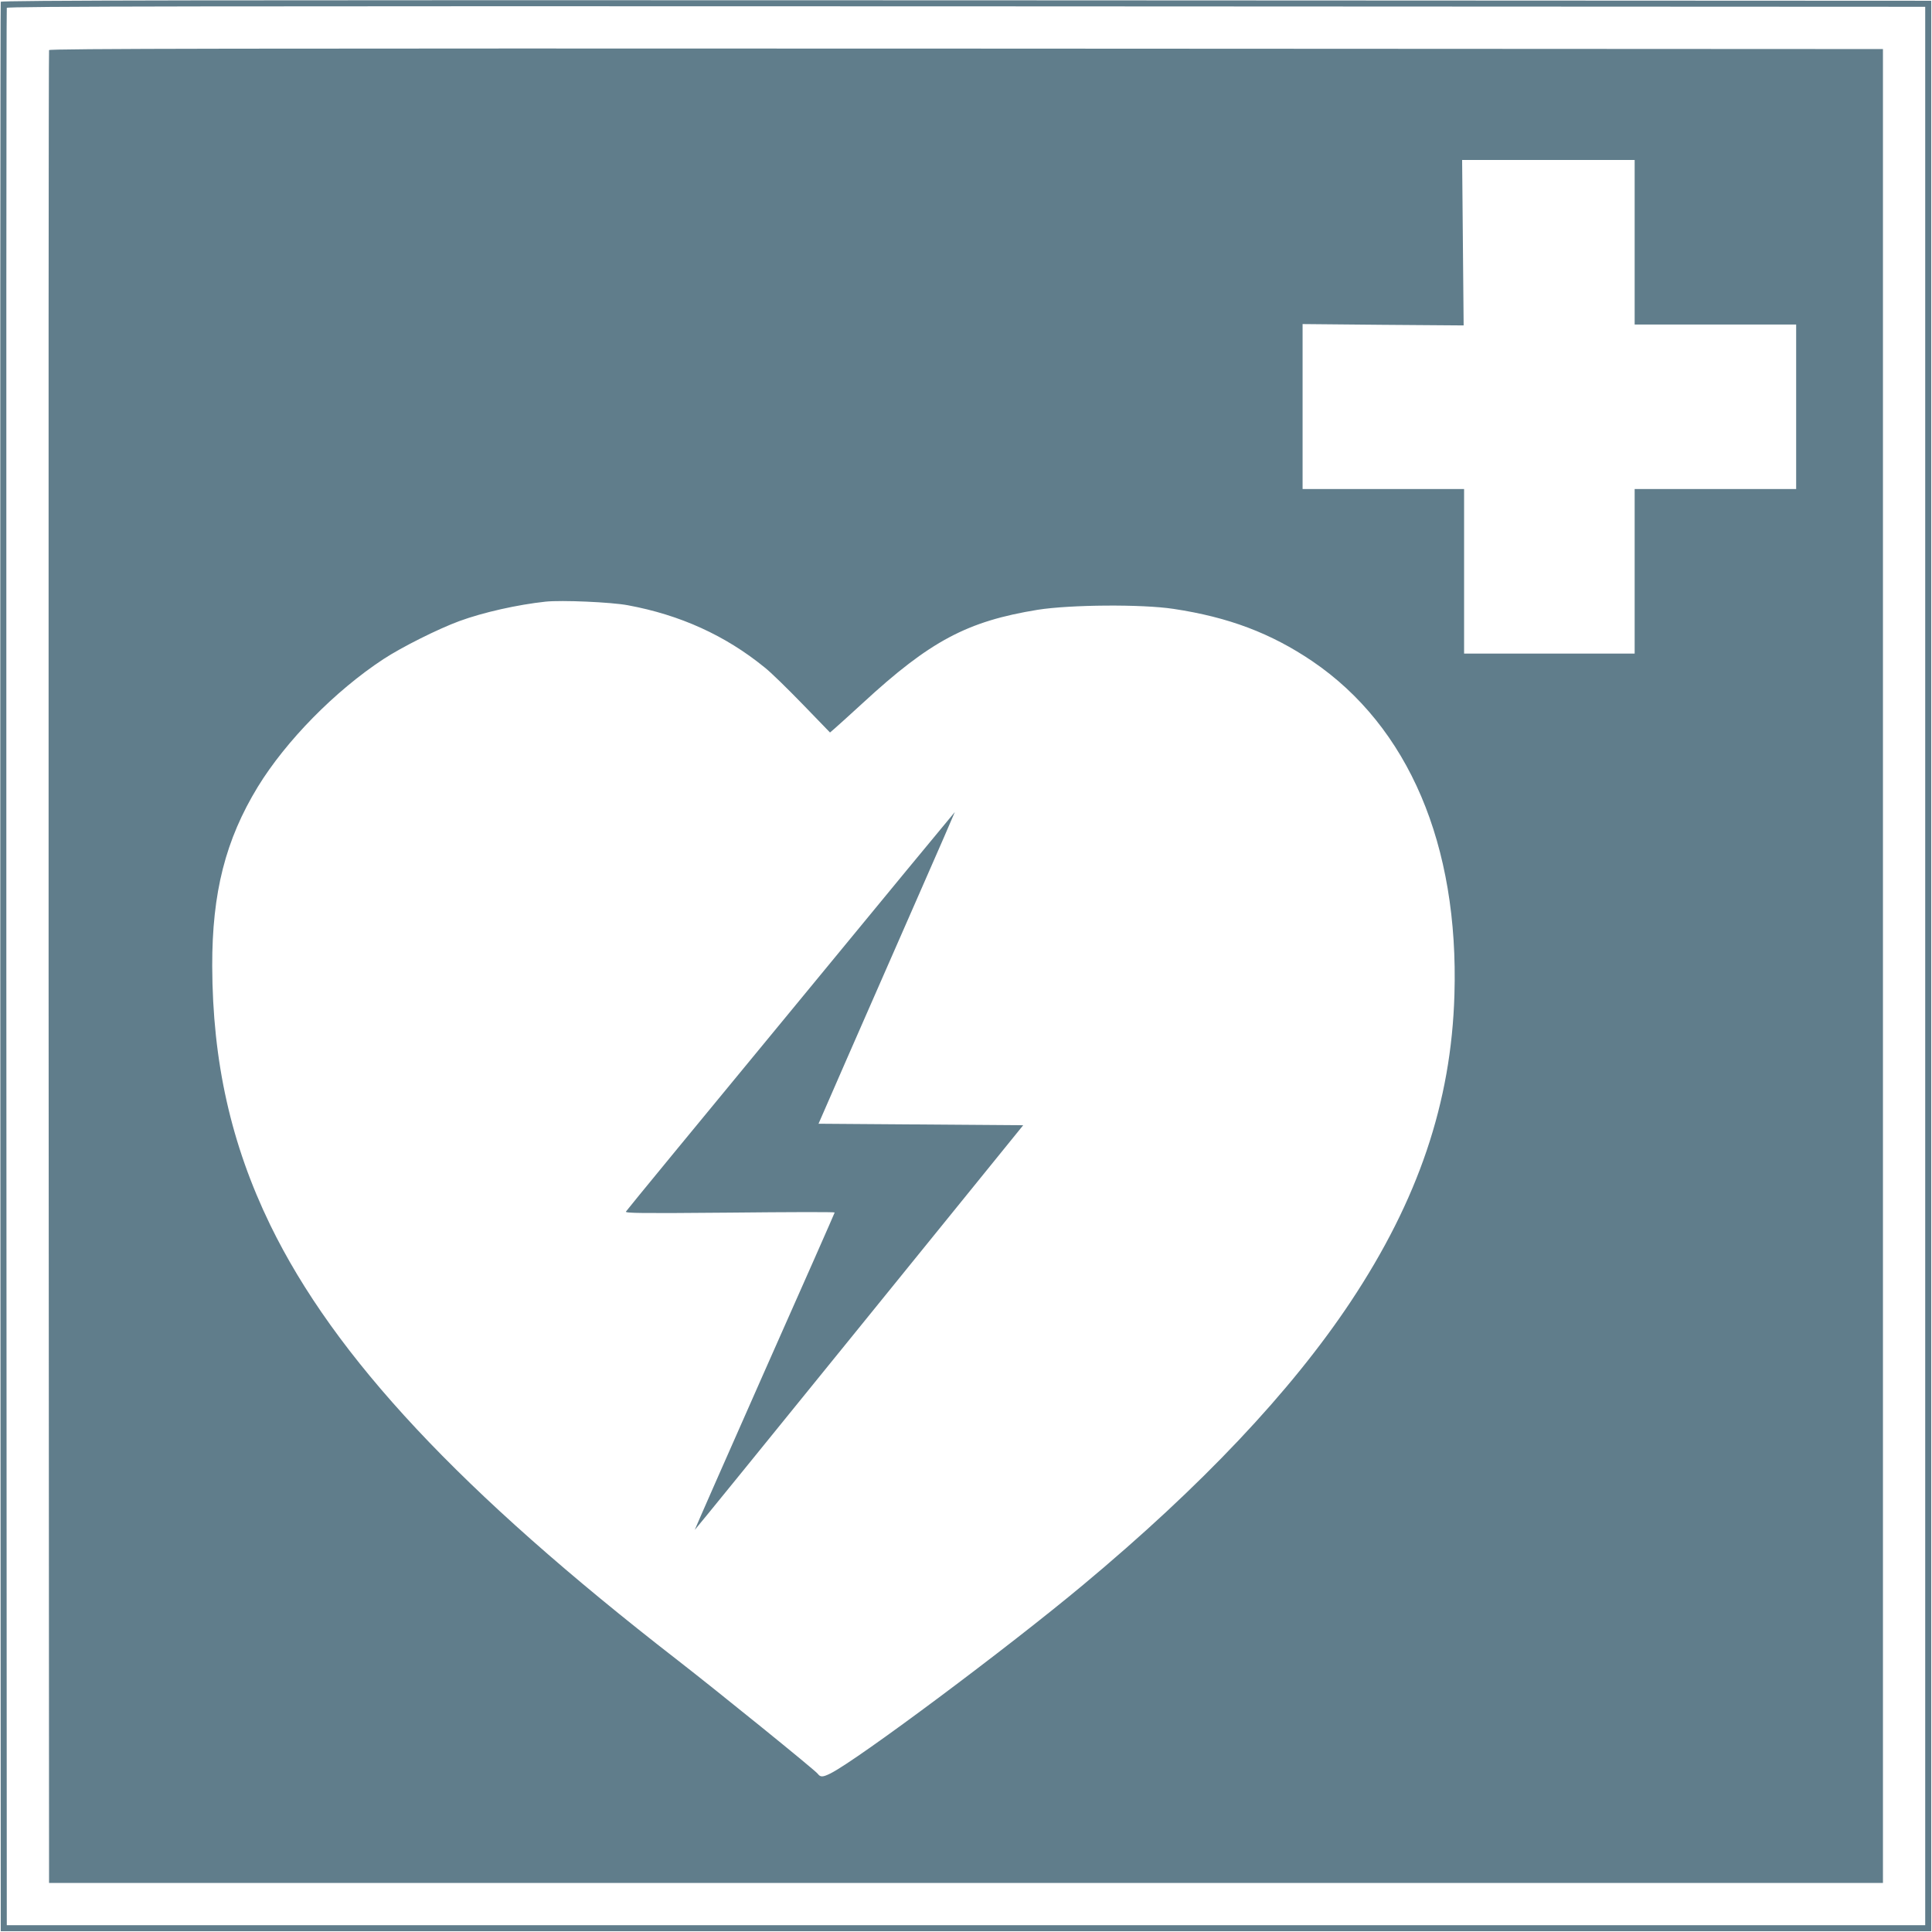 <?xml version="1.0" standalone="no"?>
<!DOCTYPE svg PUBLIC "-//W3C//DTD SVG 20010904//EN"
 "http://www.w3.org/TR/2001/REC-SVG-20010904/DTD/svg10.dtd">
<svg version="1.0" xmlns="http://www.w3.org/2000/svg"
 width="1280pt" height="1280pt" viewBox="0 0 1280 1280"
 preserveAspectRatio="xMidYMid meet">
<g transform="translate(0,1280) scale(0.1,-0.1)"
fill="#607d8b" stroke="none">
<path d="M5 12788 c-3 -7 -4 -2886 -3 -6398 l3 -6385 6395 0 6395 0 0 6395 0
6395 -6393 3 c-5109 2 -6394 0 -6397 -10z m12750 -6388 l0 -6355 -6355 0
-6355 0 -3 6345 c-1 3490 0 6351 3 6358 3 10 1280 12 6357 10 l6353 -3 0
-6355z"/>
<path d="M325 12468 c-3 -7 -4 -2742 -3 -6078 l3 -6065 6075 0 6075 0 0 6075
0 6075 -6073 3 c-4853 2 -6074 0 -6077 -10z m10505 -1273 l0 -545 535 0 535 0
0 -545 0 -545 -535 0 -535 0 0 -545 0 -545 -565 0 -565 0 0 545 0 545 -535 0
-535 0 0 546 0 547 533 -5 534 -4 -5 548 -5 548 572 0 571 0 0 -545z m-6670
-2405 c346 -64 646 -200 906 -412 40 -31 153 -142 252 -244 l181 -187 28 24
c16 13 101 91 190 172 446 411 691 541 1158 617 215 34 690 38 900 6 365 -55
645 -161 920 -347 637 -433 971 -1216 941 -2209 -21 -714 -239 -1359 -688
-2035 -395 -594 -988 -1222 -1773 -1876 -496 -414 -1490 -1156 -1672 -1248
-52 -26 -68 -26 -85 -3 -15 22 -665 548 -929 753 -1438 1115 -2273 2008 -2699
2884 -259 534 -382 1080 -384 1715 -1 486 88 836 302 1187 187 305 511 635
832 846 122 80 362 200 503 252 158 58 386 109 572 129 106 11 433 -3 545 -24z"/>
<path d="M5240 6103 c-597 -724 -1089 -1322 -1093 -1330 -7 -11 102 -12 687
-7 383 4 696 5 696 1 0 -3 -209 -477 -465 -1053 -255 -576 -463 -1049 -462
-1050 1 -1 491 602 1089 1340 l1087 1341 -678 5 -678 5 192 440 c106 242 310
707 453 1033 143 325 259 592 258 592 -1 0 -490 -592 -1086 -1317z"/>
</g>
</svg>
